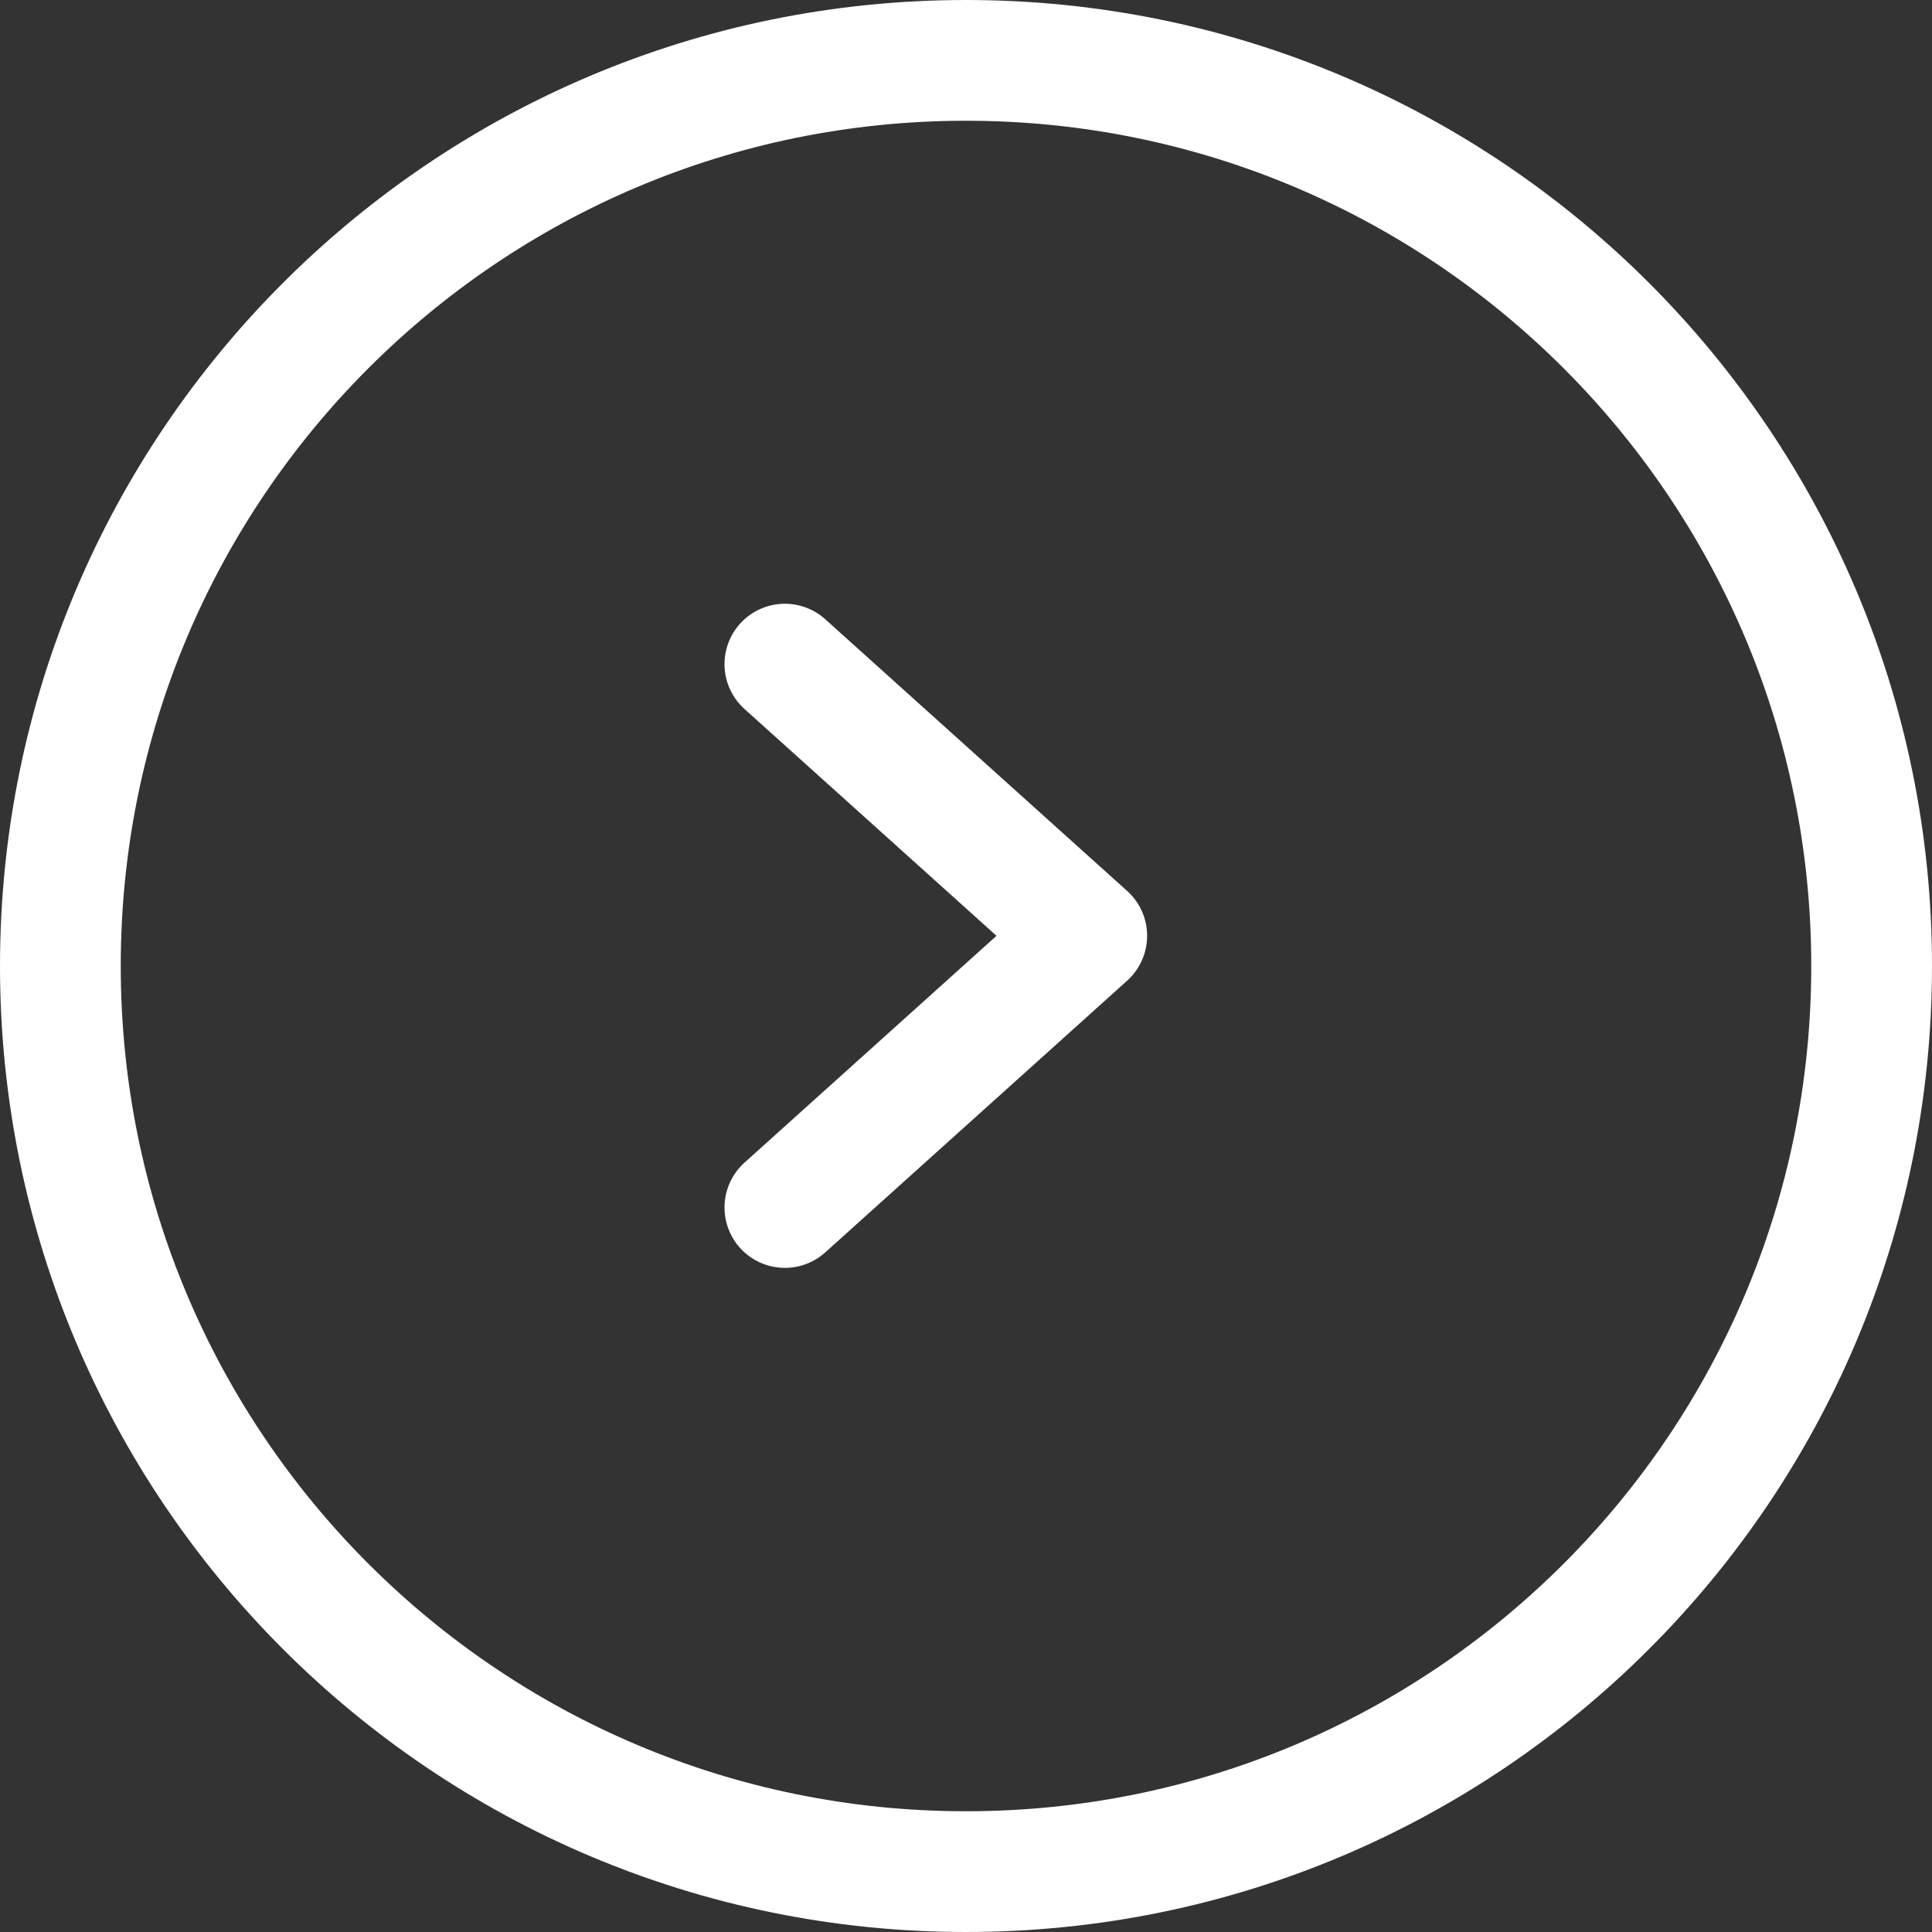 <svg width="32" height="32" viewBox="0 0 32 32" fill="none" xmlns="http://www.w3.org/2000/svg">
<rect x="0" y="0" width="32" height="32" fill="#333333" stroke="none"/>
<path d="M16 31C24.284 31 31 24.284 31 16C31 7.716 24.284 1 16 1C7.716 1 1 7.716 1 16C1 24.284 7.716 31 16 31Z" stroke="white" stroke-width="2" stroke-linecap="round" stroke-linejoin="round"/>
<path d="M13 20L18 15.5L13 11" stroke="white" stroke-width="2" stroke-linecap="round" stroke-linejoin="round"/>
</svg>
